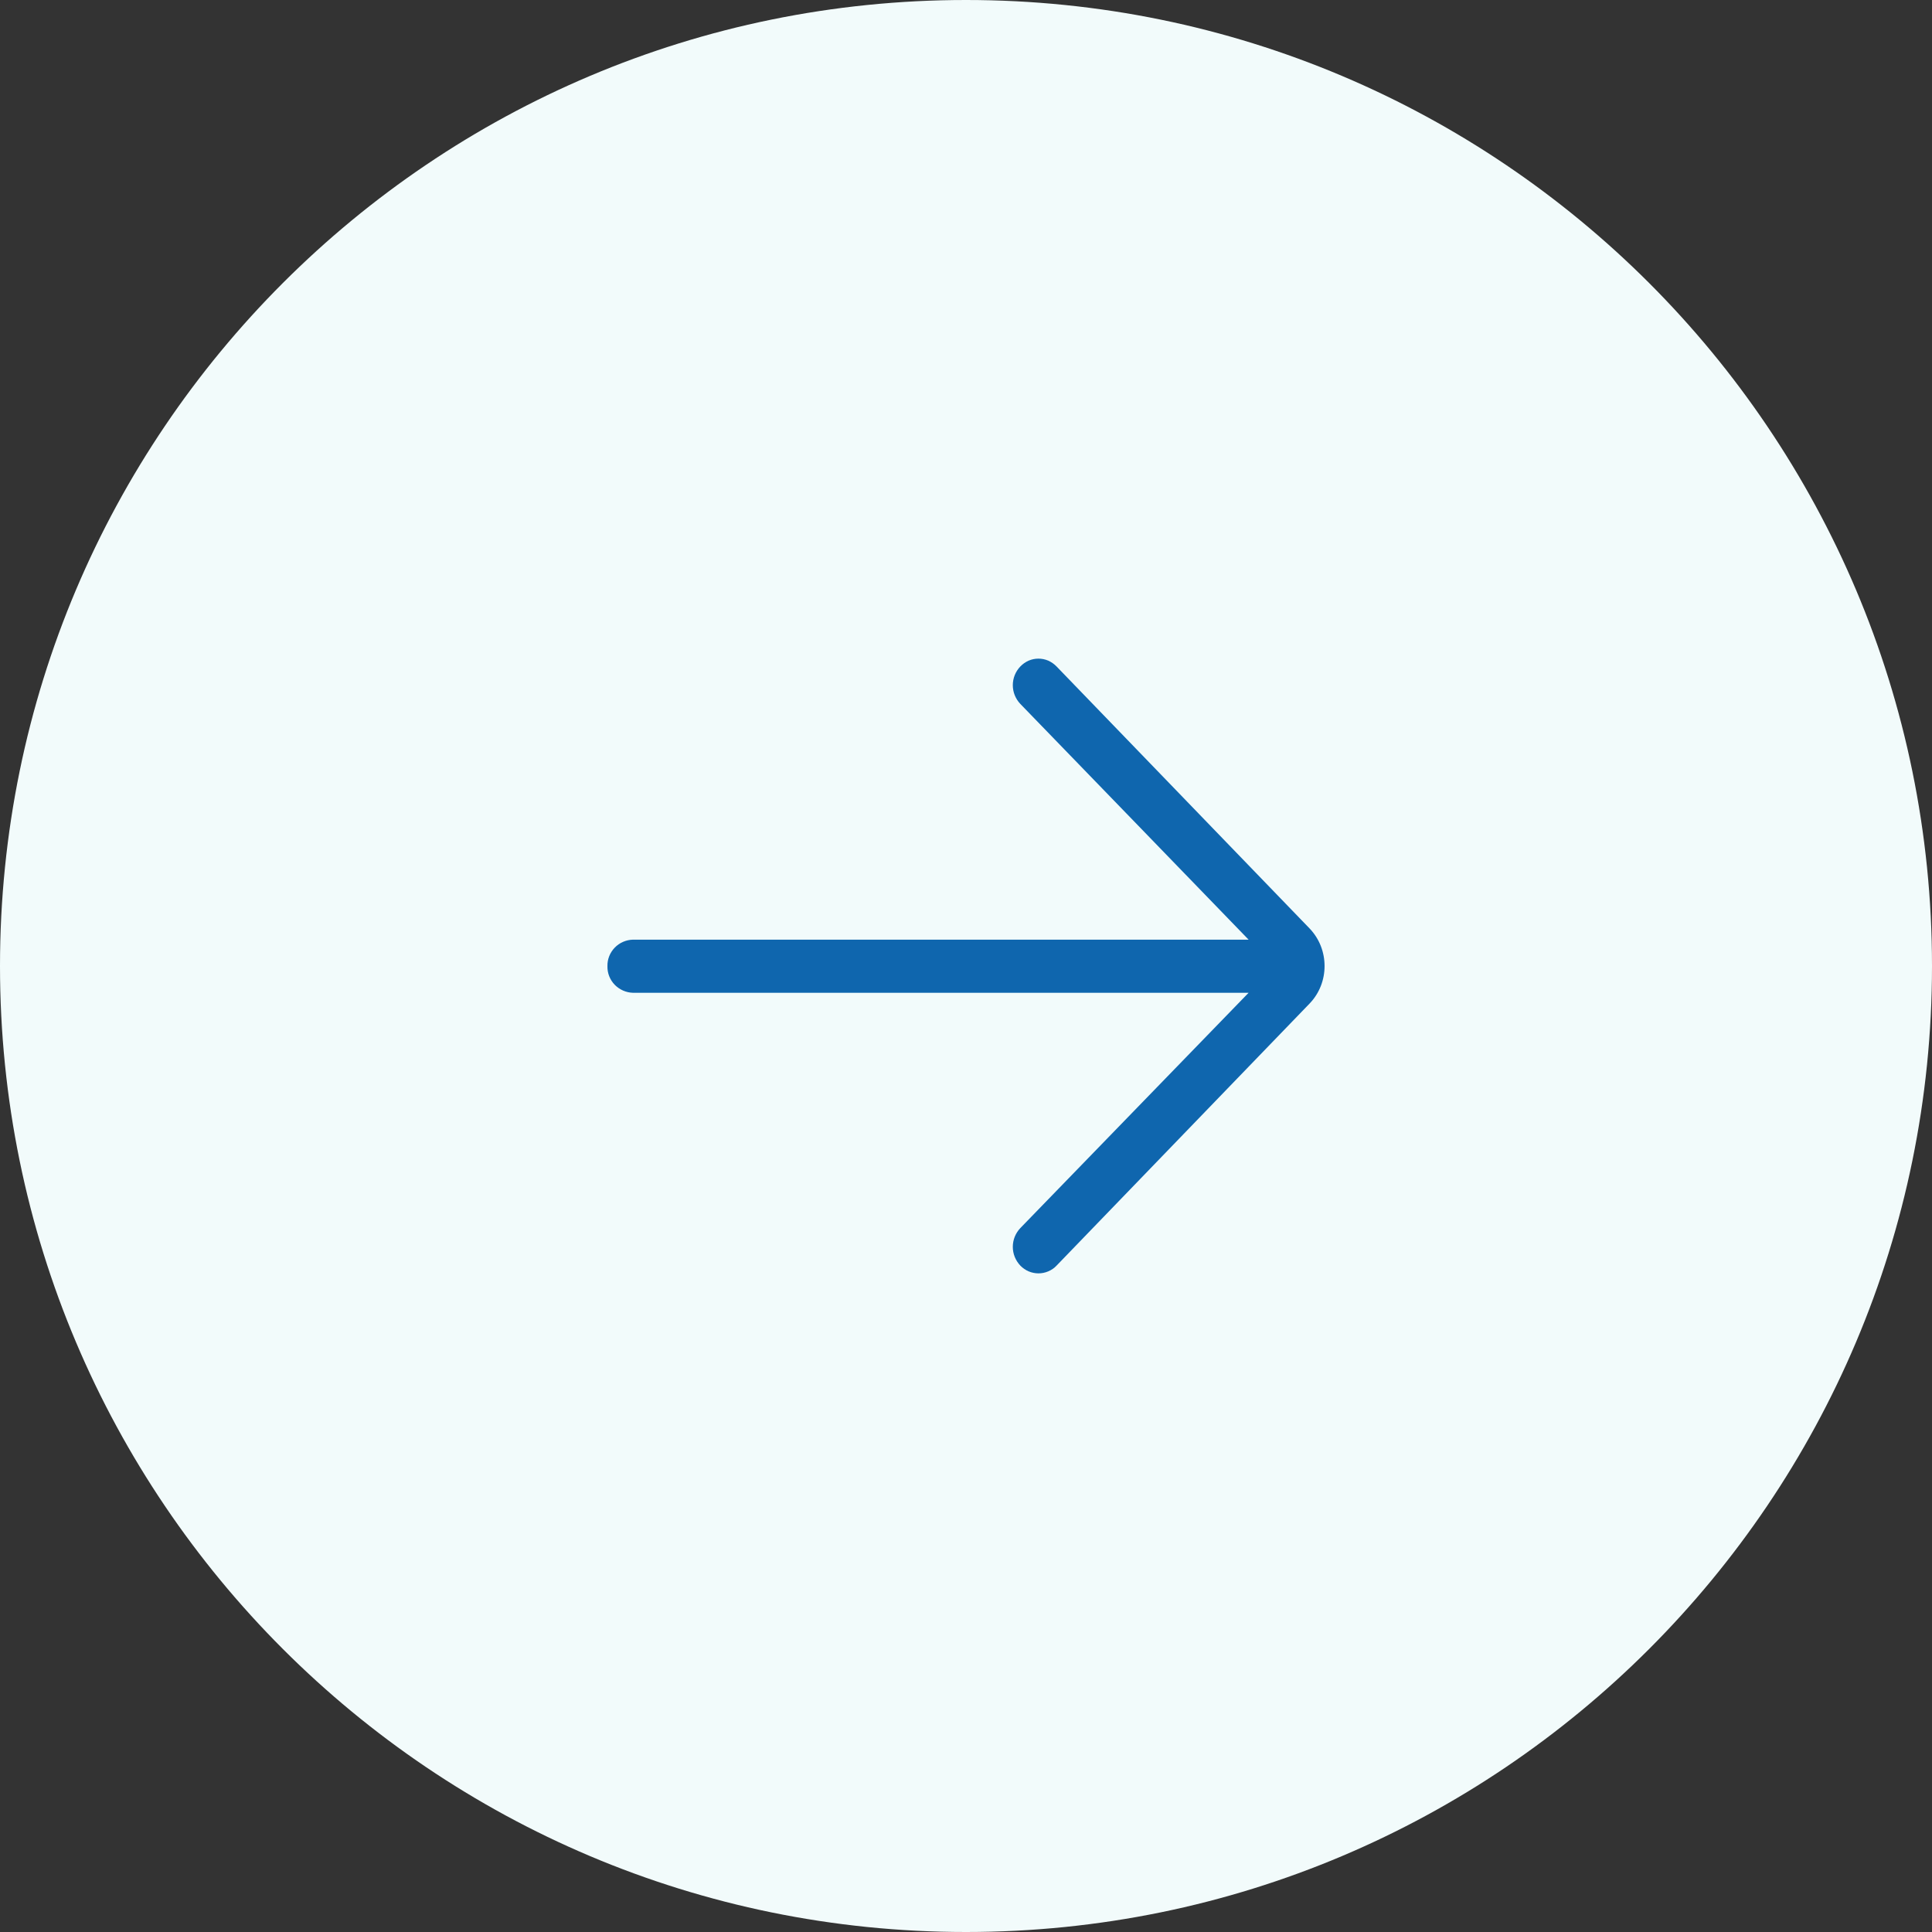 <svg width="22" height="22" viewBox="0 0 22 22" fill="none" xmlns="http://www.w3.org/2000/svg">
<rect x="0" y="0" width="22" height="22" fill="#333333" stroke="none"/>
<path d="M0 11C0 4.925 4.925 0 11 0C17.075 0 22 4.925 22 11C22 17.075 17.075 22 11 22C4.925 22 0 17.075 0 11Z" fill="#F2FBFB"/>
<path d="M14.912 10.572L12.031 7.589C12.004 7.561 11.972 7.539 11.937 7.523C11.902 7.508 11.863 7.5 11.825 7.5C11.786 7.5 11.748 7.508 11.713 7.523C11.677 7.539 11.646 7.561 11.619 7.589C11.564 7.646 11.533 7.723 11.533 7.802C11.533 7.882 11.564 7.958 11.619 8.016C11.619 8.016 14.219 10.7 14.218 10.7H7.208C7.13 10.702 7.055 10.734 7 10.791C6.945 10.848 6.915 10.924 6.917 11.002C6.915 11.081 6.945 11.157 7 11.214C7.055 11.27 7.13 11.303 7.208 11.305H14.218L11.619 13.984C11.564 14.042 11.533 14.118 11.533 14.198C11.533 14.278 11.564 14.354 11.619 14.412C11.646 14.44 11.678 14.462 11.713 14.477C11.748 14.492 11.787 14.5 11.825 14.5C11.864 14.5 11.902 14.492 11.937 14.477C11.973 14.462 12.005 14.44 12.031 14.412L14.913 11.427C15.14 11.191 15.14 10.809 14.912 10.572Z" fill="#0F66AE"/>
</svg>
